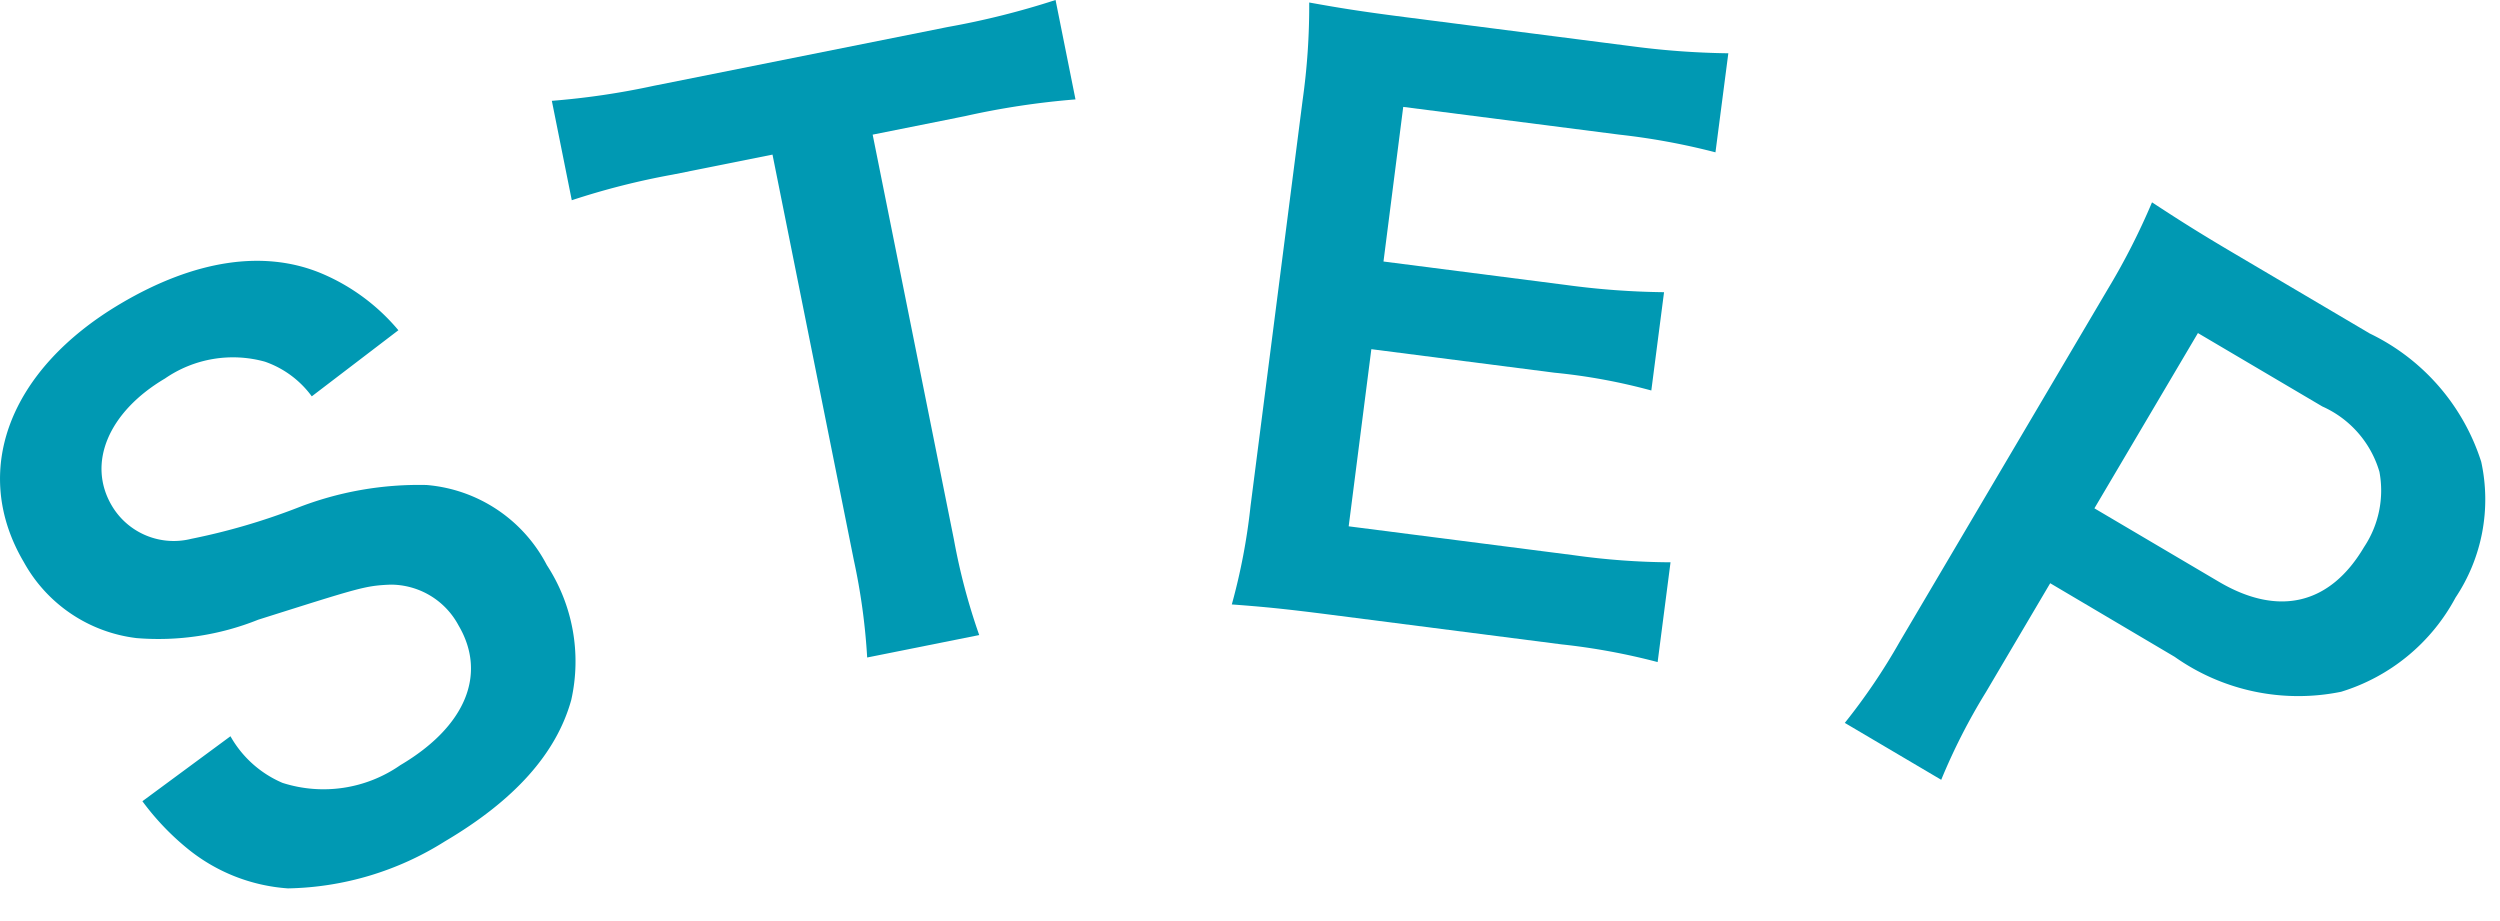 <svg xmlns="http://www.w3.org/2000/svg" xmlns:xlink="http://www.w3.org/1999/xlink" width="76" height="28" viewBox="0 0 76 28"><defs><clipPath id="a"><rect width="76" height="28" transform="translate(0 0)" fill="none"/></clipPath></defs><g transform="translate(-19 0)"><g transform="translate(19 0)" clip-path="url(#a)"><path d="M7.006,22.382A3.3,3.3,0,0,0,8.59,23.8a4.086,4.086,0,0,0,3.583-.541c1.98-1.17,2.642-2.764,1.765-4.249a2.339,2.339,0,0,0-2.068-1.237c-.781.034-.912.085-4.02,1.066a8.134,8.134,0,0,1-3.7.559A4.529,4.529,0,0,1,.725,17.089C-.9,14.336.263,11.242,3.67,9.229c2.257-1.334,4.37-1.647,6.113-.913a6.185,6.185,0,0,1,2.328,1.723l-2.633,2.01a2.968,2.968,0,0,0-1.425-1.054,3.638,3.638,0,0,0-3.038.512c-1.723,1.018-2.376,2.58-1.615,3.867a2.186,2.186,0,0,0,2.411,1.007,19.662,19.662,0,0,0,3.214-.937,10.145,10.145,0,0,1,3.942-.7,4.54,4.54,0,0,1,3.657,2.435,5.356,5.356,0,0,1,.742,4.1c-.453,1.63-1.725,3.05-3.844,4.3a9.248,9.248,0,0,1-4.768,1.428,5.421,5.421,0,0,1-3.077-1.228,7.883,7.883,0,0,1-1.348-1.422Z" fill="#0099b3"/><path d="M29,16.406a19.022,19.022,0,0,0,.768,2.9l-3.406.682a19.232,19.232,0,0,0-.407-2.968L23.484,4.7l-3.045.61a22.705,22.705,0,0,0-3.057.777l-.606-3.022a23.231,23.231,0,0,0,3.1-.457L28.806.822A24.544,24.544,0,0,0,32.089,0l.606,3.022a24.165,24.165,0,0,0-3.347.506l-2.819.565Z" fill="#0099b3"/><path d="M50.392,20.127a19.76,19.76,0,0,0-2.922-.538l-7.118-.914c-1.368-.175-1.987-.232-2.905-.3a18.634,18.634,0,0,0,.569-2.988L39.6,3.043A20.434,20.434,0,0,0,39.8.076c.907.163,1.5.262,2.888.441l6.89.885a24.718,24.718,0,0,0,2.963.218L52.15,4.631a20.654,20.654,0,0,0-2.922-.538l-6.57-.843-.6,4.7,5.543.712a24.032,24.032,0,0,0,2.986.221L50.2,11.871a17.811,17.811,0,0,0-2.945-.541l-5.566-.715L41,16l6.843.878a21.875,21.875,0,0,0,2.941.216Z" fill="#0099b3"/><path d="M56.082,21.976a18.634,18.634,0,0,0,1.666-2.461L64.071,8.8a20.742,20.742,0,0,0,1.35-2.649c.828.542,1.43.925,2.48,1.544l4.139,2.443a6.531,6.531,0,0,1,3.389,3.9,5.377,5.377,0,0,1-.782,4.131,5.906,5.906,0,0,1-3.478,2.861,6.514,6.514,0,0,1-5.06-1.063L62.326,17.73l-1.952,3.308a18.477,18.477,0,0,0-1.361,2.668Zm11.371-4.291c1.822,1.075,3.385.689,4.414-1.054a3.1,3.1,0,0,0,.468-2.287A3.139,3.139,0,0,0,70.6,12.357l-3.783-2.232L63.67,15.453Z" fill="#0099b3"/></g></g></svg>